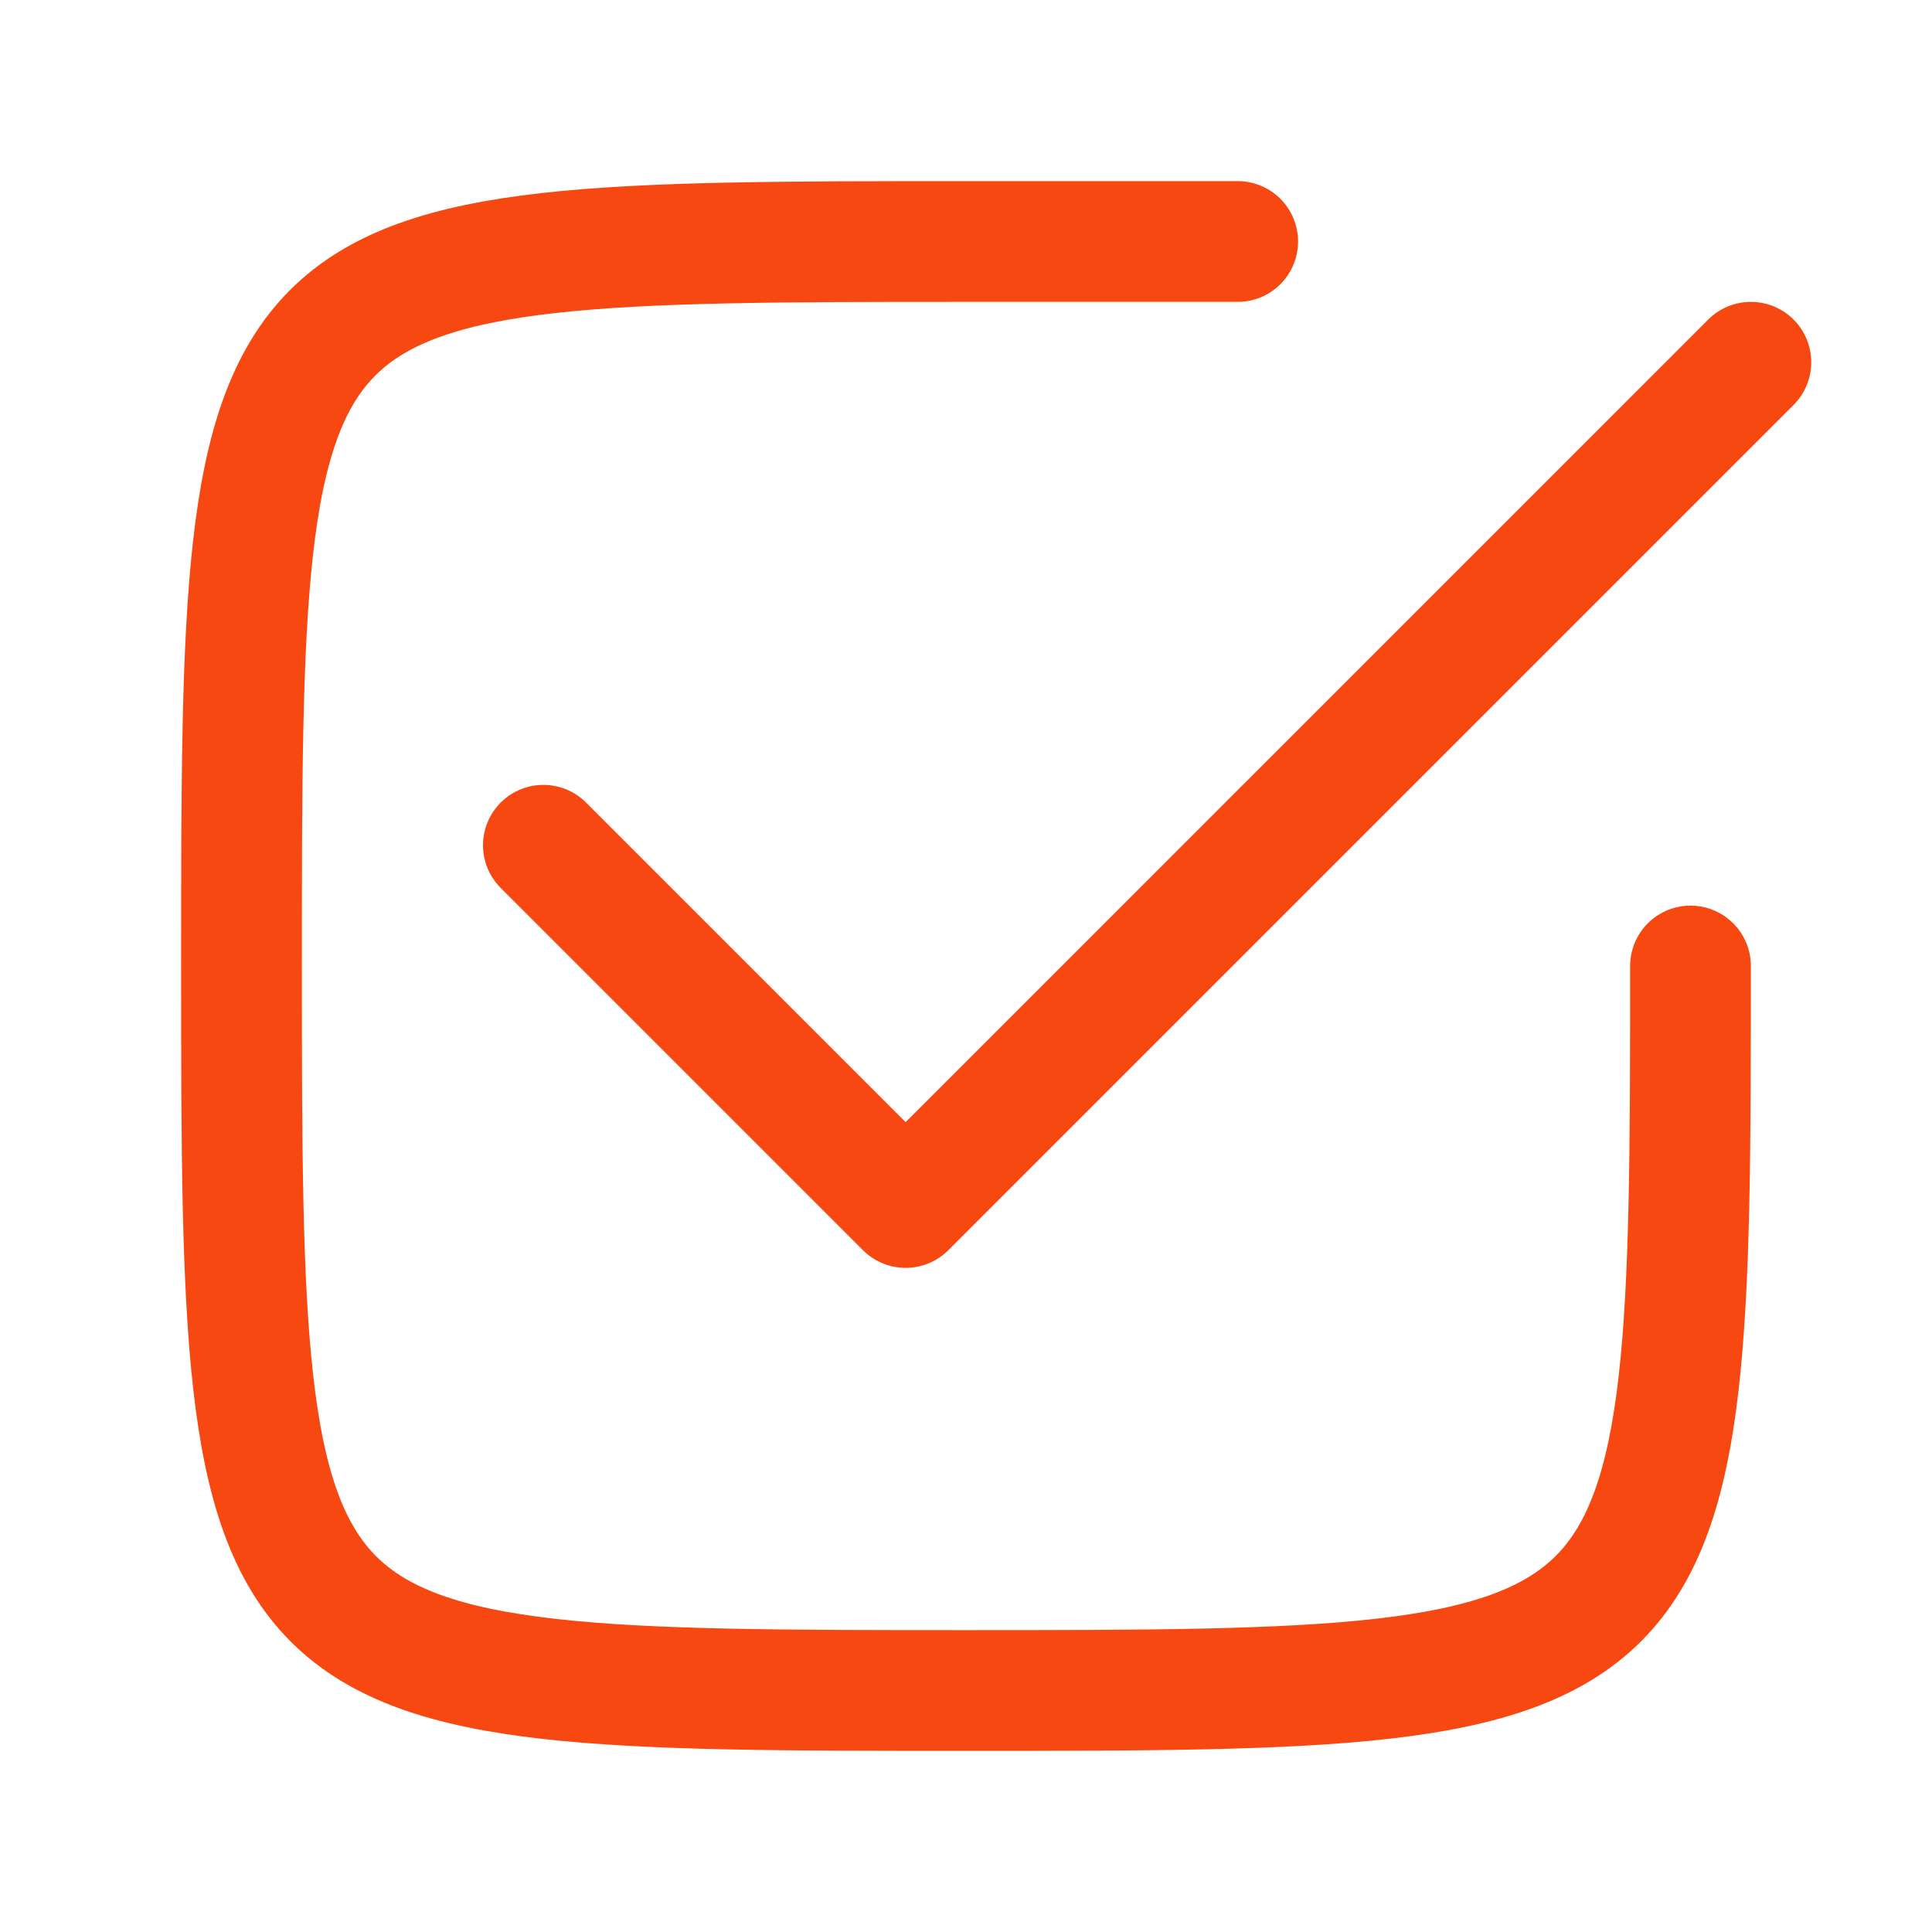 <?xml version="1.0" ?><!DOCTYPE svg  PUBLIC '-//W3C//DTD SVG 1.1//EN'  'http://www.w3.org/Graphics/SVG/1.1/DTD/svg11.dtd'><svg height="100%" style="fill-rule:evenodd;clip-rule:evenodd;stroke-linecap:round;stroke-linejoin:round;stroke-miterlimit:1;" version="1.1" viewBox="0 0 32 32" width="100%" xml:space="preserve" xmlns="http://www.w3.org/2000/svg" xmlns:serif="http://www.serif.com/" xmlns:xlink="http://www.w3.org/1999/xlink"><rect height="32" id="Checkbox-checked" style="fill:none;" width="32" x="0" y="0"/><clipPath id="_clip1"><rect height="32" width="32" x="0" y="0"/></clipPath><g clip-path="url(#_clip1)"><rect height="32" style="fill:none;" width="32" x="0" y="0"/><path d="M28,16c0,11.944 -0.069,12 -12,12c-11.931,0 -12,-0.036 -12,-12c0,-11.964 0.023,-12 12,-12l4.5,0" style="fill:none;stroke:#F84811;stroke-width:2px;"/><path d="M29,6l-14,14l-6,-6" style="fill:none;stroke:#F84811;stroke-width:2px;"/></g></svg>